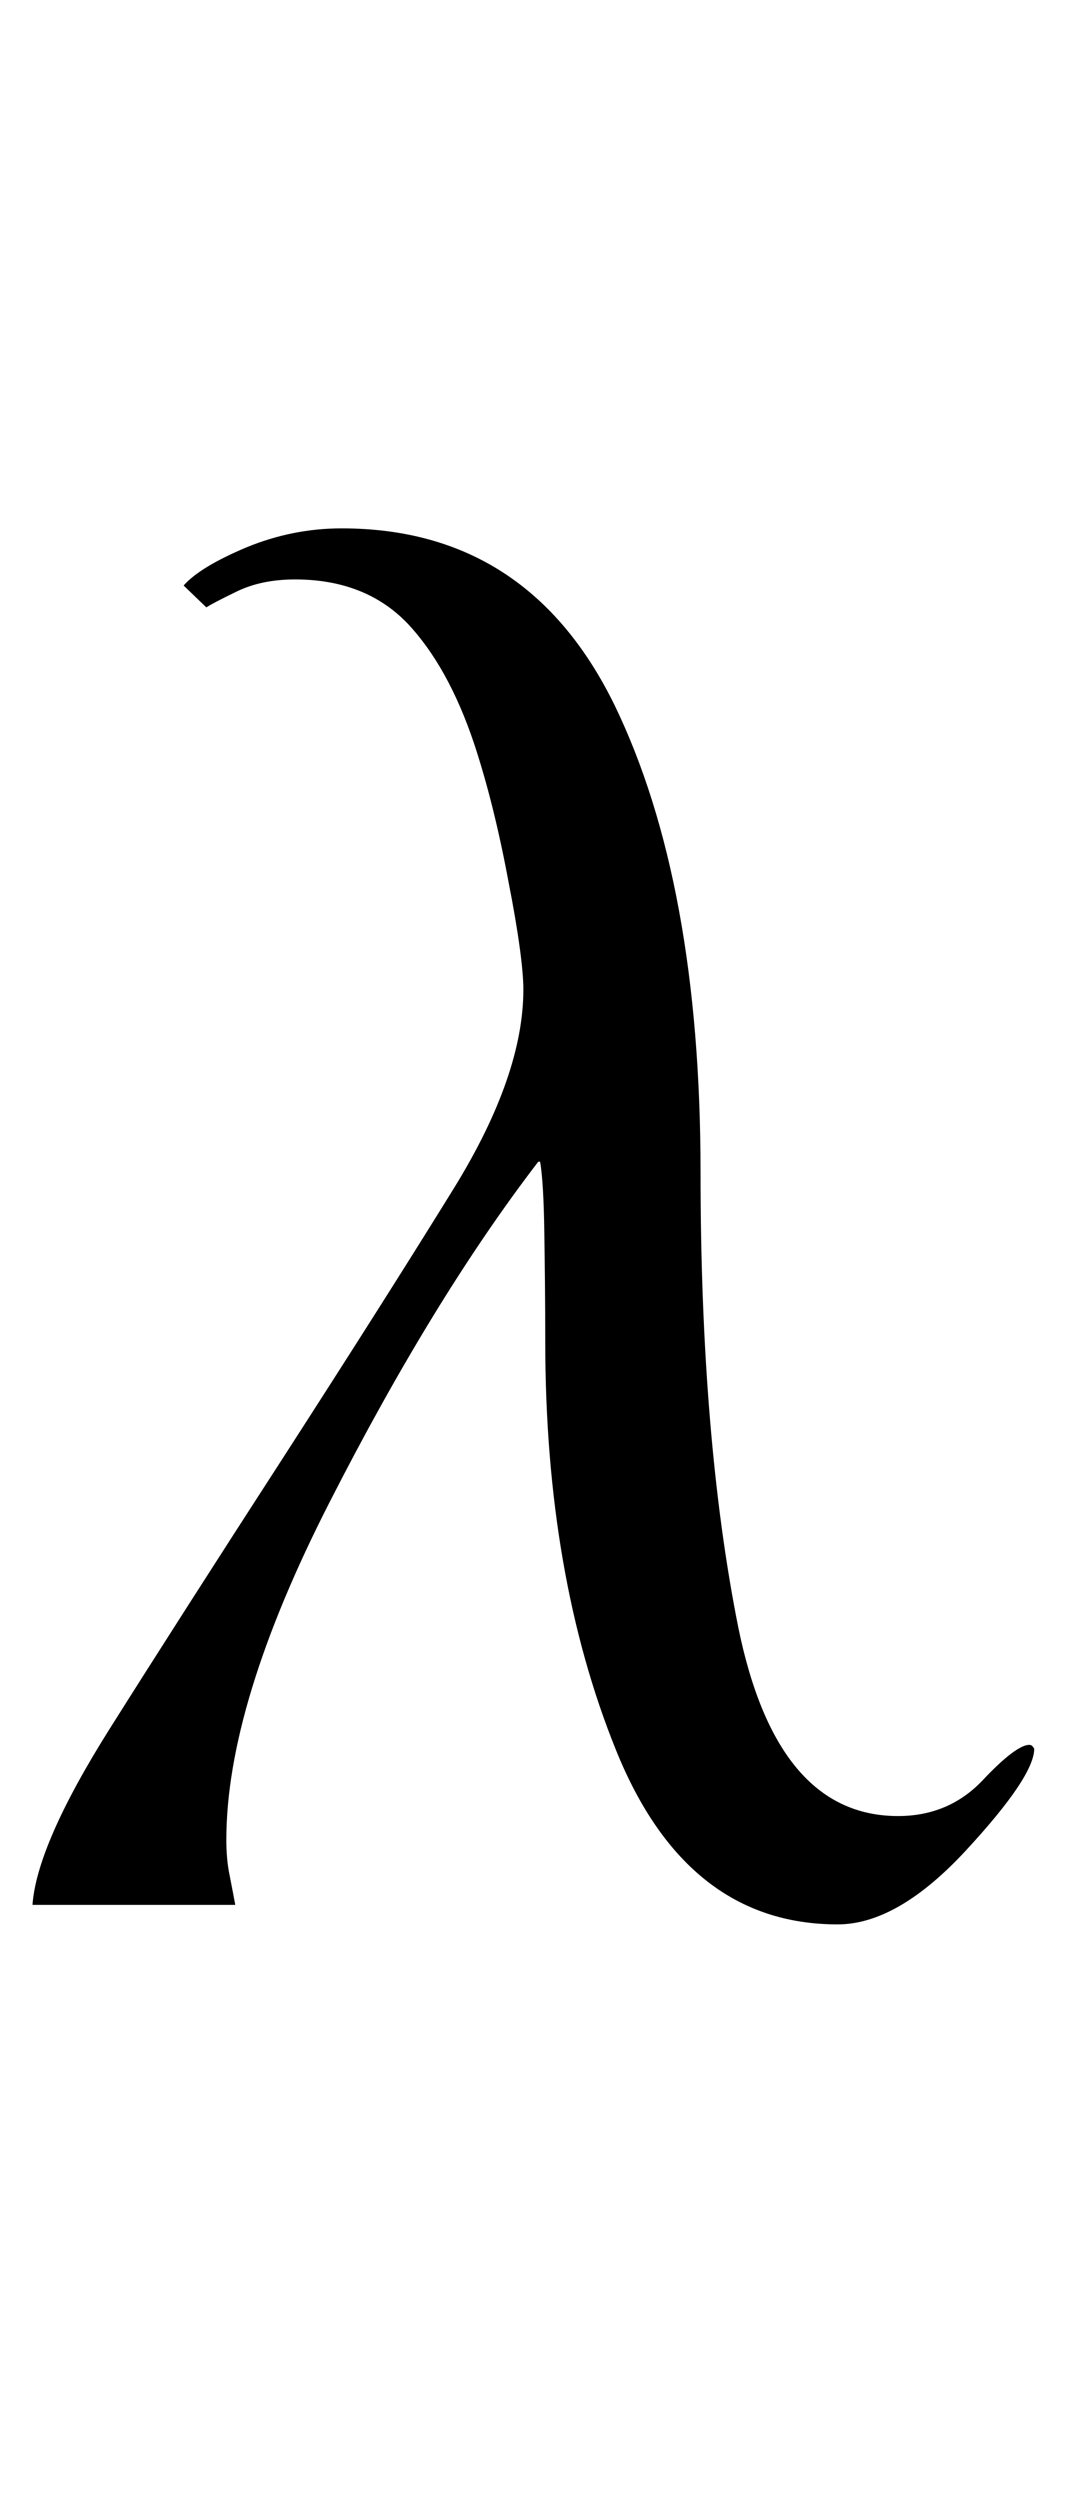 <?xml version="1.0" encoding="UTF-8"?>
<svg xmlns="http://www.w3.org/2000/svg" xmlns:xlink="http://www.w3.org/1999/xlink"  viewBox="0 0 9 21" version="1.1">
<defs>
<g>
<symbol overflow="visible" id="glyph0-0">
<path style="stroke:none;" d="M 1.062 0 L 1.062 -13.598 L 7.438 -13.598 L 7.438 0 Z M 2.125 -1.062 L 6.375 -1.062 L 6.375 -12.535 L 2.125 -12.535 Z M 2.125 -1.062 "/>
</symbol>
<symbol overflow="visible" id="glyph0-1">
<path style="stroke:none;" d="M 8.691 -1.312 C 8.691 -1.156 8.5 -0.871 8.117 -0.457 C 7.734 -0.043 7.375 0.164 7.039 0.164 C 6.191 0.164 5.57 -0.324 5.176 -1.301 C 4.781 -2.277 4.582 -3.422 4.582 -4.73 C 4.582 -5.078 4.578 -5.387 4.574 -5.656 C 4.57 -5.926 4.559 -6.121 4.539 -6.242 L 4.523 -6.242 C 3.93 -5.469 3.348 -4.516 2.77 -3.383 C 2.191 -2.25 1.902 -1.305 1.902 -0.547 C 1.902 -0.441 1.91 -0.34 1.93 -0.246 C 1.949 -0.148 1.965 -0.066 1.977 0 L 0.273 0 C 0.297 -0.336 0.512 -0.828 0.918 -1.473 C 1.324 -2.117 1.812 -2.879 2.383 -3.762 C 2.957 -4.652 3.438 -5.41 3.824 -6.035 C 4.207 -6.66 4.398 -7.211 4.398 -7.688 C 4.398 -7.852 4.359 -8.156 4.273 -8.594 C 4.191 -9.035 4.094 -9.422 3.984 -9.754 C 3.84 -10.184 3.652 -10.523 3.422 -10.766 C 3.188 -11.008 2.875 -11.133 2.48 -11.133 C 2.289 -11.133 2.125 -11.098 1.988 -11.031 C 1.852 -10.965 1.77 -10.922 1.734 -10.898 L 1.543 -11.082 C 1.637 -11.188 1.812 -11.293 2.07 -11.402 C 2.328 -11.508 2.594 -11.562 2.871 -11.562 C 3.918 -11.562 4.68 -11.066 5.164 -10.078 C 5.645 -9.086 5.887 -7.777 5.887 -6.152 C 5.887 -4.668 5.992 -3.395 6.203 -2.336 C 6.418 -1.277 6.863 -0.746 7.547 -0.746 C 7.832 -0.746 8.07 -0.848 8.258 -1.047 C 8.445 -1.246 8.578 -1.344 8.648 -1.344 C 8.66 -1.344 8.672 -1.34 8.68 -1.328 C 8.688 -1.316 8.691 -1.312 8.691 -1.312 Z M 8.691 -1.312 "/>
</symbol>
</g>
</defs>
<g id="surface403456">
<g style="fill:rgb(0%,0%,0%);fill-opacity:1;">
  <use xlink:href="#glyph0-1" x="0" y="16"/>
</g>
</g>
</svg>